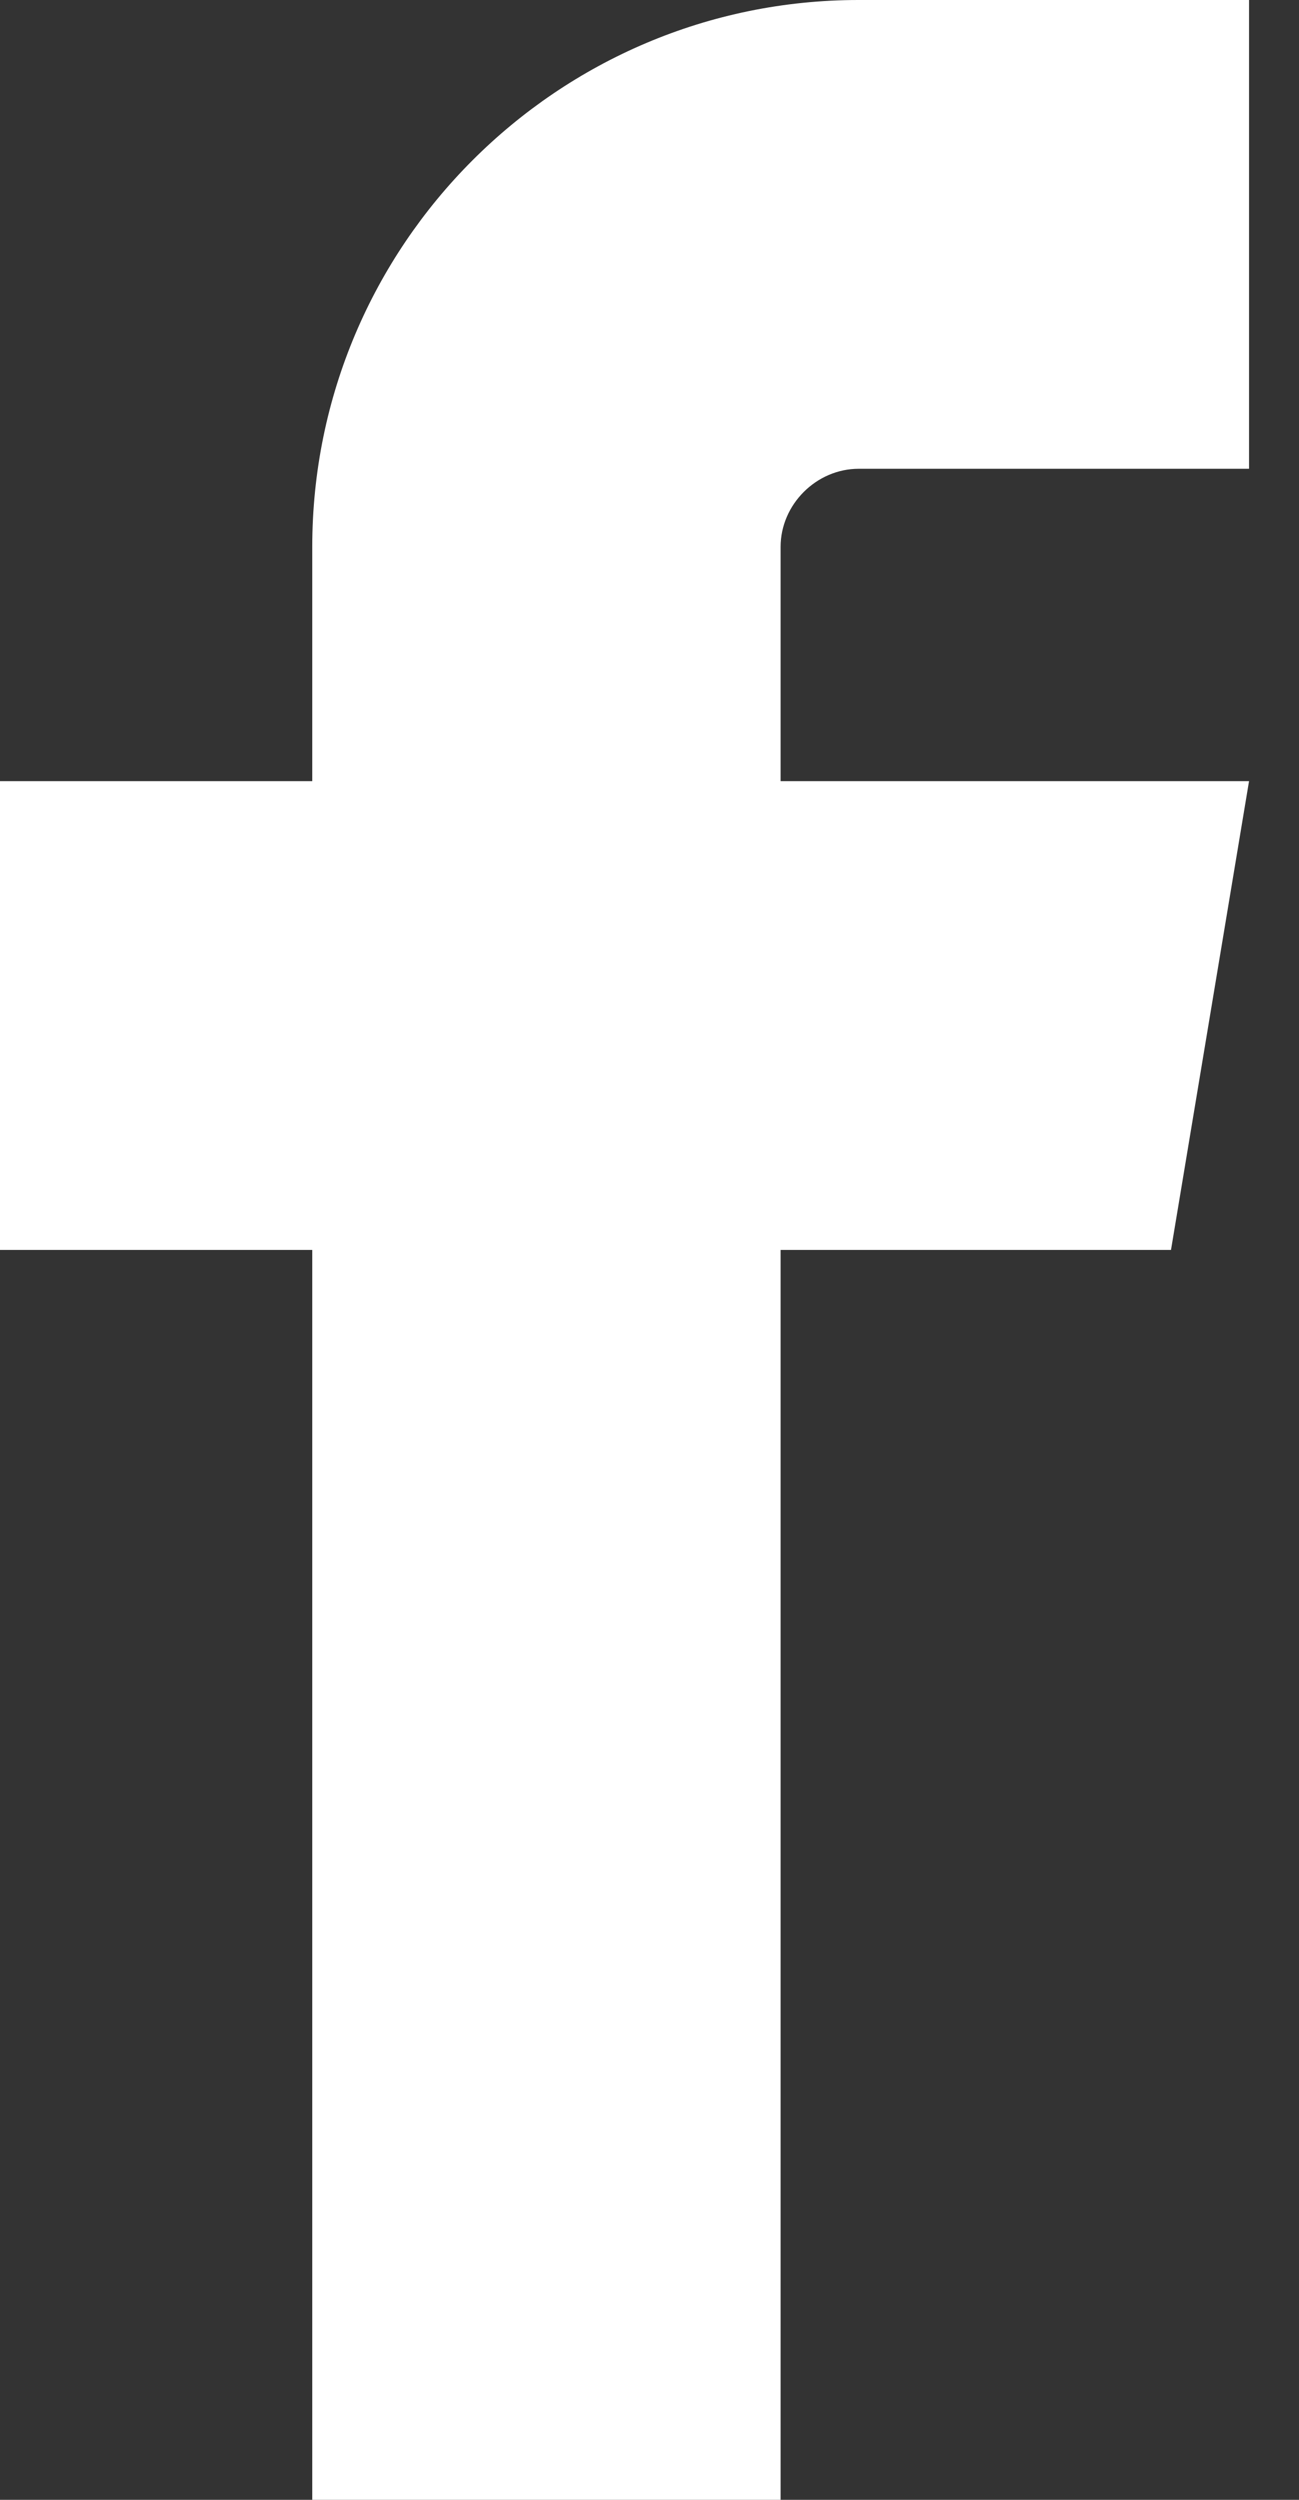 <?xml version="1.0" encoding="UTF-8"?>
<svg width="13px" height="25px" viewBox="0 0 13 25" version="1.1" xmlns="http://www.w3.org/2000/svg" xmlns:xlink="http://www.w3.org/1999/xlink">
    <rect x="0" y="0" width="13" height="25" fill="#333333" stroke="none"/>
    <title>Facebook (white)</title>
    <g id="Startseite" stroke="none" stroke-width="1" fill="none" fill-rule="evenodd">
        <g id="Startseite---TV-Kalkum-Wittlaer" transform="translate(-1050, -2893)" fill="#FFFFFF">
            <g id="Kontakt" transform="translate(170, 2337)">
                <g id="Fill-1" transform="translate(880, 556)">
                    <path d="M8.594,4.688 L12.5,4.688 L12.5,0 L8.594,0 C5.578,0 3.125,2.453 3.125,5.469 L3.125,7.812 L0,7.812 L0,12.5 L3.125,12.5 L3.125,25 L7.812,25 L7.812,12.5 L11.719,12.5 L12.5,7.812 L7.812,7.812 L7.812,5.469 C7.812,5.045 8.17,4.688 8.594,4.688"></path>
                </g>
            </g>
        </g>
    </g>
</svg>